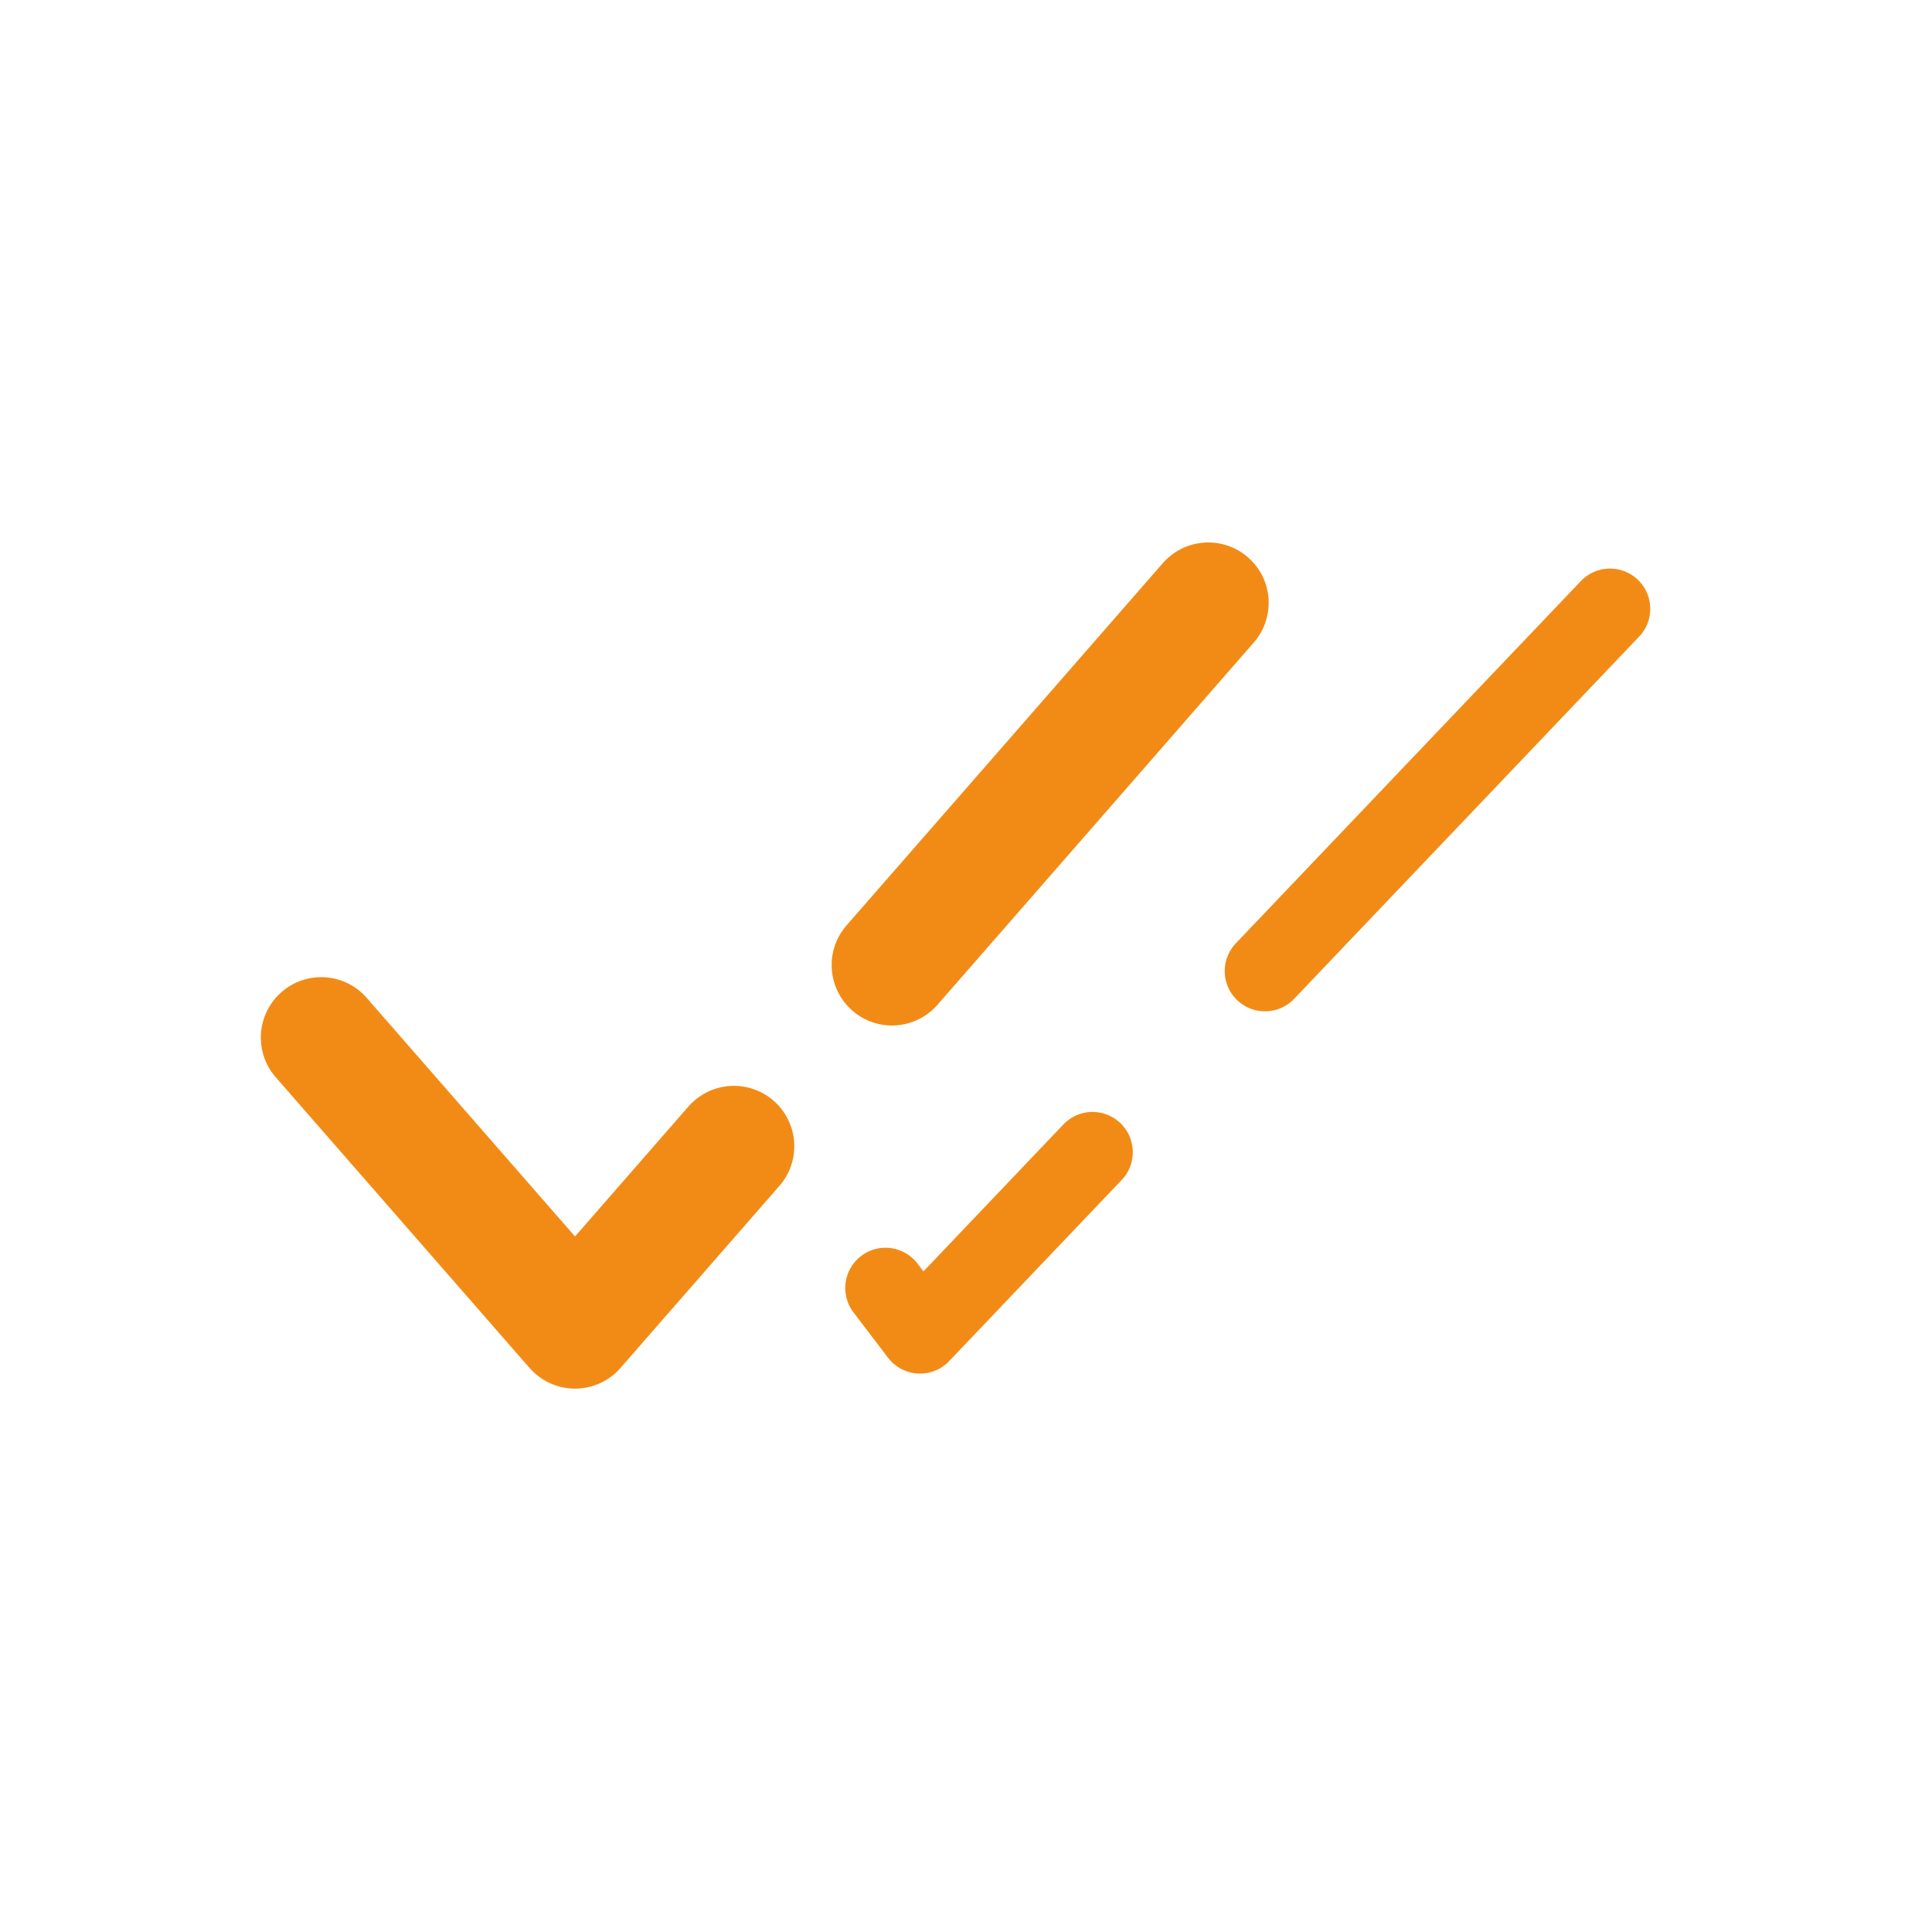 <svg width="24" height="24" viewBox="0 0 24 24" fill="none" xmlns="http://www.w3.org/2000/svg">
<path d="M4.565 12.407C4.501 12.331 4.422 12.268 4.334 12.222C4.245 12.176 4.148 12.149 4.049 12.141C3.949 12.133 3.849 12.145 3.754 12.177C3.66 12.208 3.572 12.258 3.497 12.324C3.422 12.389 3.361 12.469 3.317 12.559C3.273 12.648 3.247 12.746 3.241 12.845C3.236 12.945 3.25 13.045 3.283 13.139C3.316 13.233 3.368 13.319 3.435 13.393L4.565 12.407ZM7.143 16.5L6.578 16.993C6.649 17.074 6.735 17.138 6.833 17.183C6.93 17.227 7.036 17.25 7.143 17.25C7.25 17.25 7.356 17.227 7.453 17.183C7.551 17.138 7.638 17.074 7.708 16.993L7.143 16.5ZM15.565 7.993C15.632 7.919 15.684 7.833 15.717 7.739C15.75 7.645 15.764 7.545 15.759 7.445C15.753 7.346 15.727 7.248 15.684 7.159C15.64 7.069 15.578 6.989 15.503 6.924C15.428 6.858 15.34 6.808 15.246 6.777C15.151 6.745 15.051 6.733 14.952 6.741C14.852 6.749 14.755 6.776 14.666 6.822C14.578 6.868 14.499 6.931 14.435 7.007L15.565 7.993ZM10.506 11.507C10.38 11.658 10.318 11.851 10.333 12.047C10.349 12.243 10.44 12.425 10.588 12.554C10.736 12.683 10.928 12.749 11.124 12.738C11.32 12.726 11.504 12.638 11.636 12.493L10.506 11.507ZM9.672 14.743C9.739 14.669 9.791 14.583 9.824 14.489C9.857 14.395 9.872 14.295 9.866 14.195C9.86 14.096 9.834 13.998 9.79 13.909C9.747 13.819 9.685 13.739 9.61 13.674C9.535 13.608 9.447 13.558 9.353 13.527C9.258 13.495 9.158 13.483 9.059 13.491C8.959 13.499 8.862 13.526 8.774 13.572C8.685 13.618 8.606 13.681 8.542 13.757L9.672 14.743ZM3.435 13.393L6.578 16.993L7.708 16.007L4.565 12.407L3.435 13.393ZM7.708 16.993L9.672 14.743L8.542 13.757L6.578 16.007L7.708 16.993ZM11.636 12.493L13.601 10.243L12.471 9.257L10.506 11.507L11.636 12.493ZM13.601 10.243L15.565 7.993L14.435 7.007L12.471 9.257L13.601 10.243Z" fill="#F28B16"/>
<path d="M20 7.563L15.714 12.063M11 16L11.429 16.563L13.572 14.313" stroke="#F28B16" stroke-linecap="round" stroke-linejoin="round"/>
</svg>
